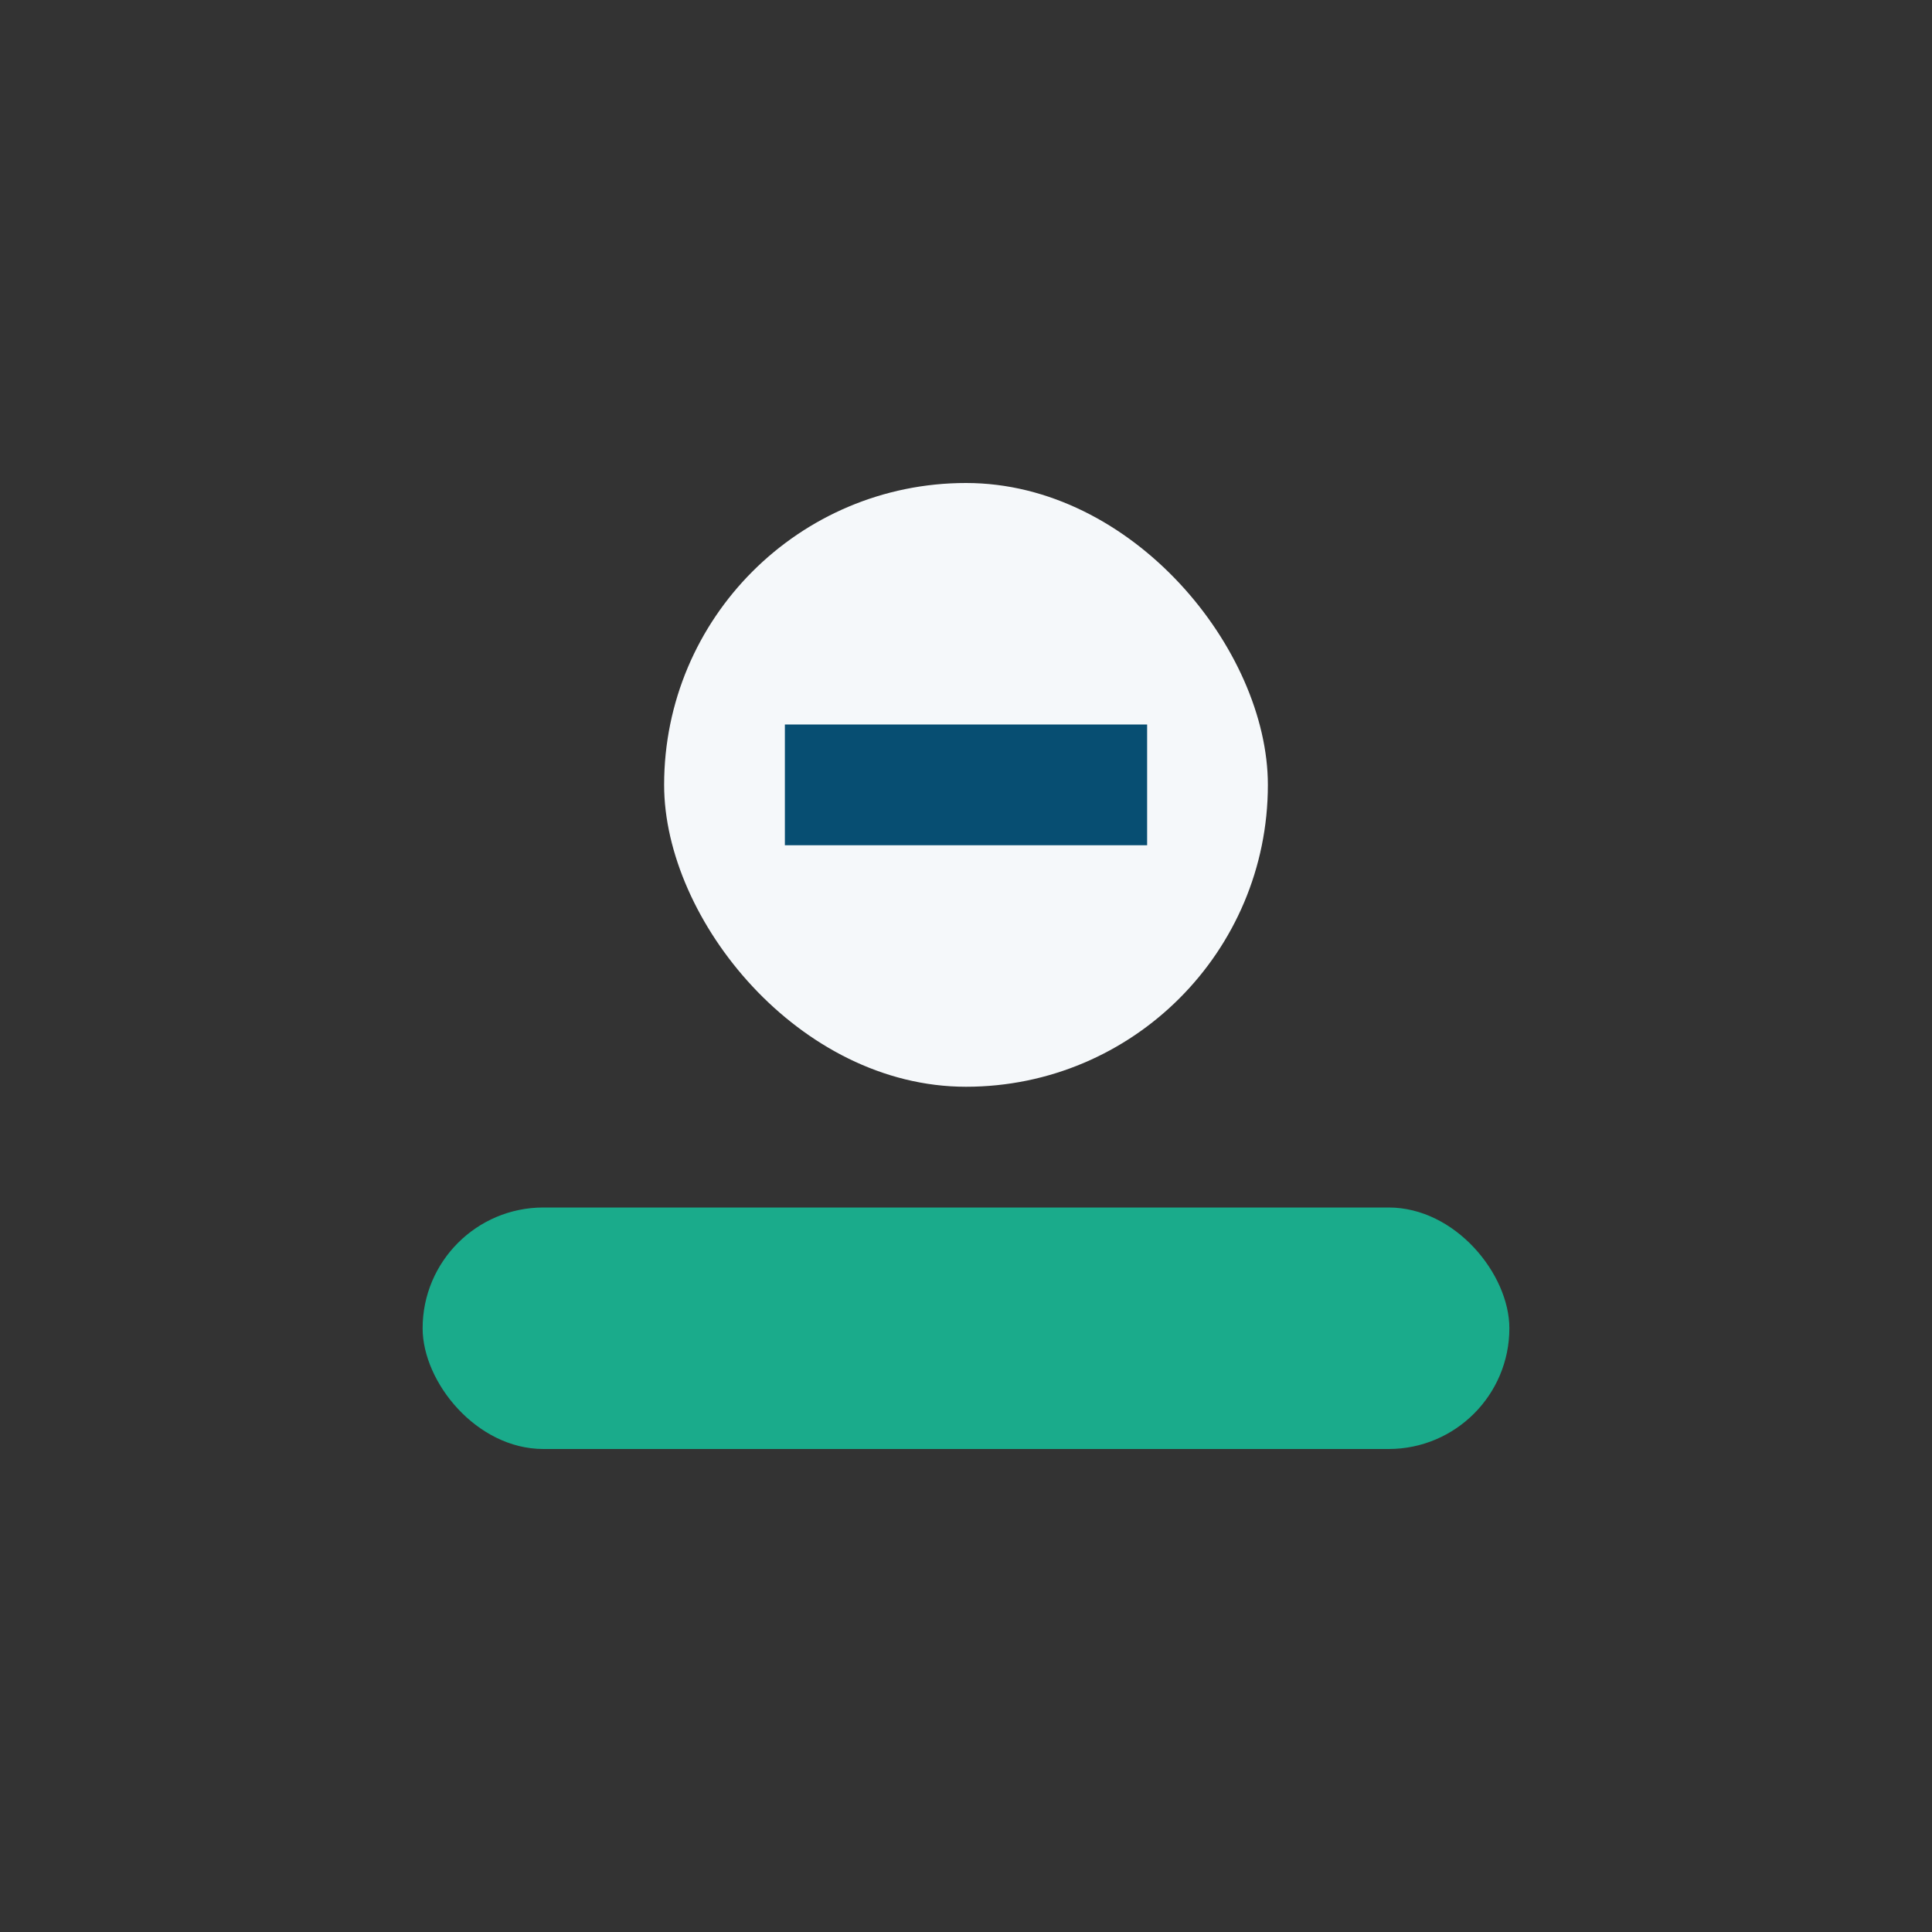 <?xml version="1.0" encoding="UTF-8"?>
<svg xmlns="http://www.w3.org/2000/svg" width="32" height="32" viewBox="0 0 32 32"><rect x="0" y="0" width="32" height="32" fill="#333333" stroke="none"/><rect x="7" y="20" width="18" height="4" rx="2" fill="#1AAB8B"/><rect x="11" y="8" width="10" height="10" rx="5" fill="#F5F8FA"/><path d="M13 13h6" stroke="#074E72" stroke-width="2"/></svg>